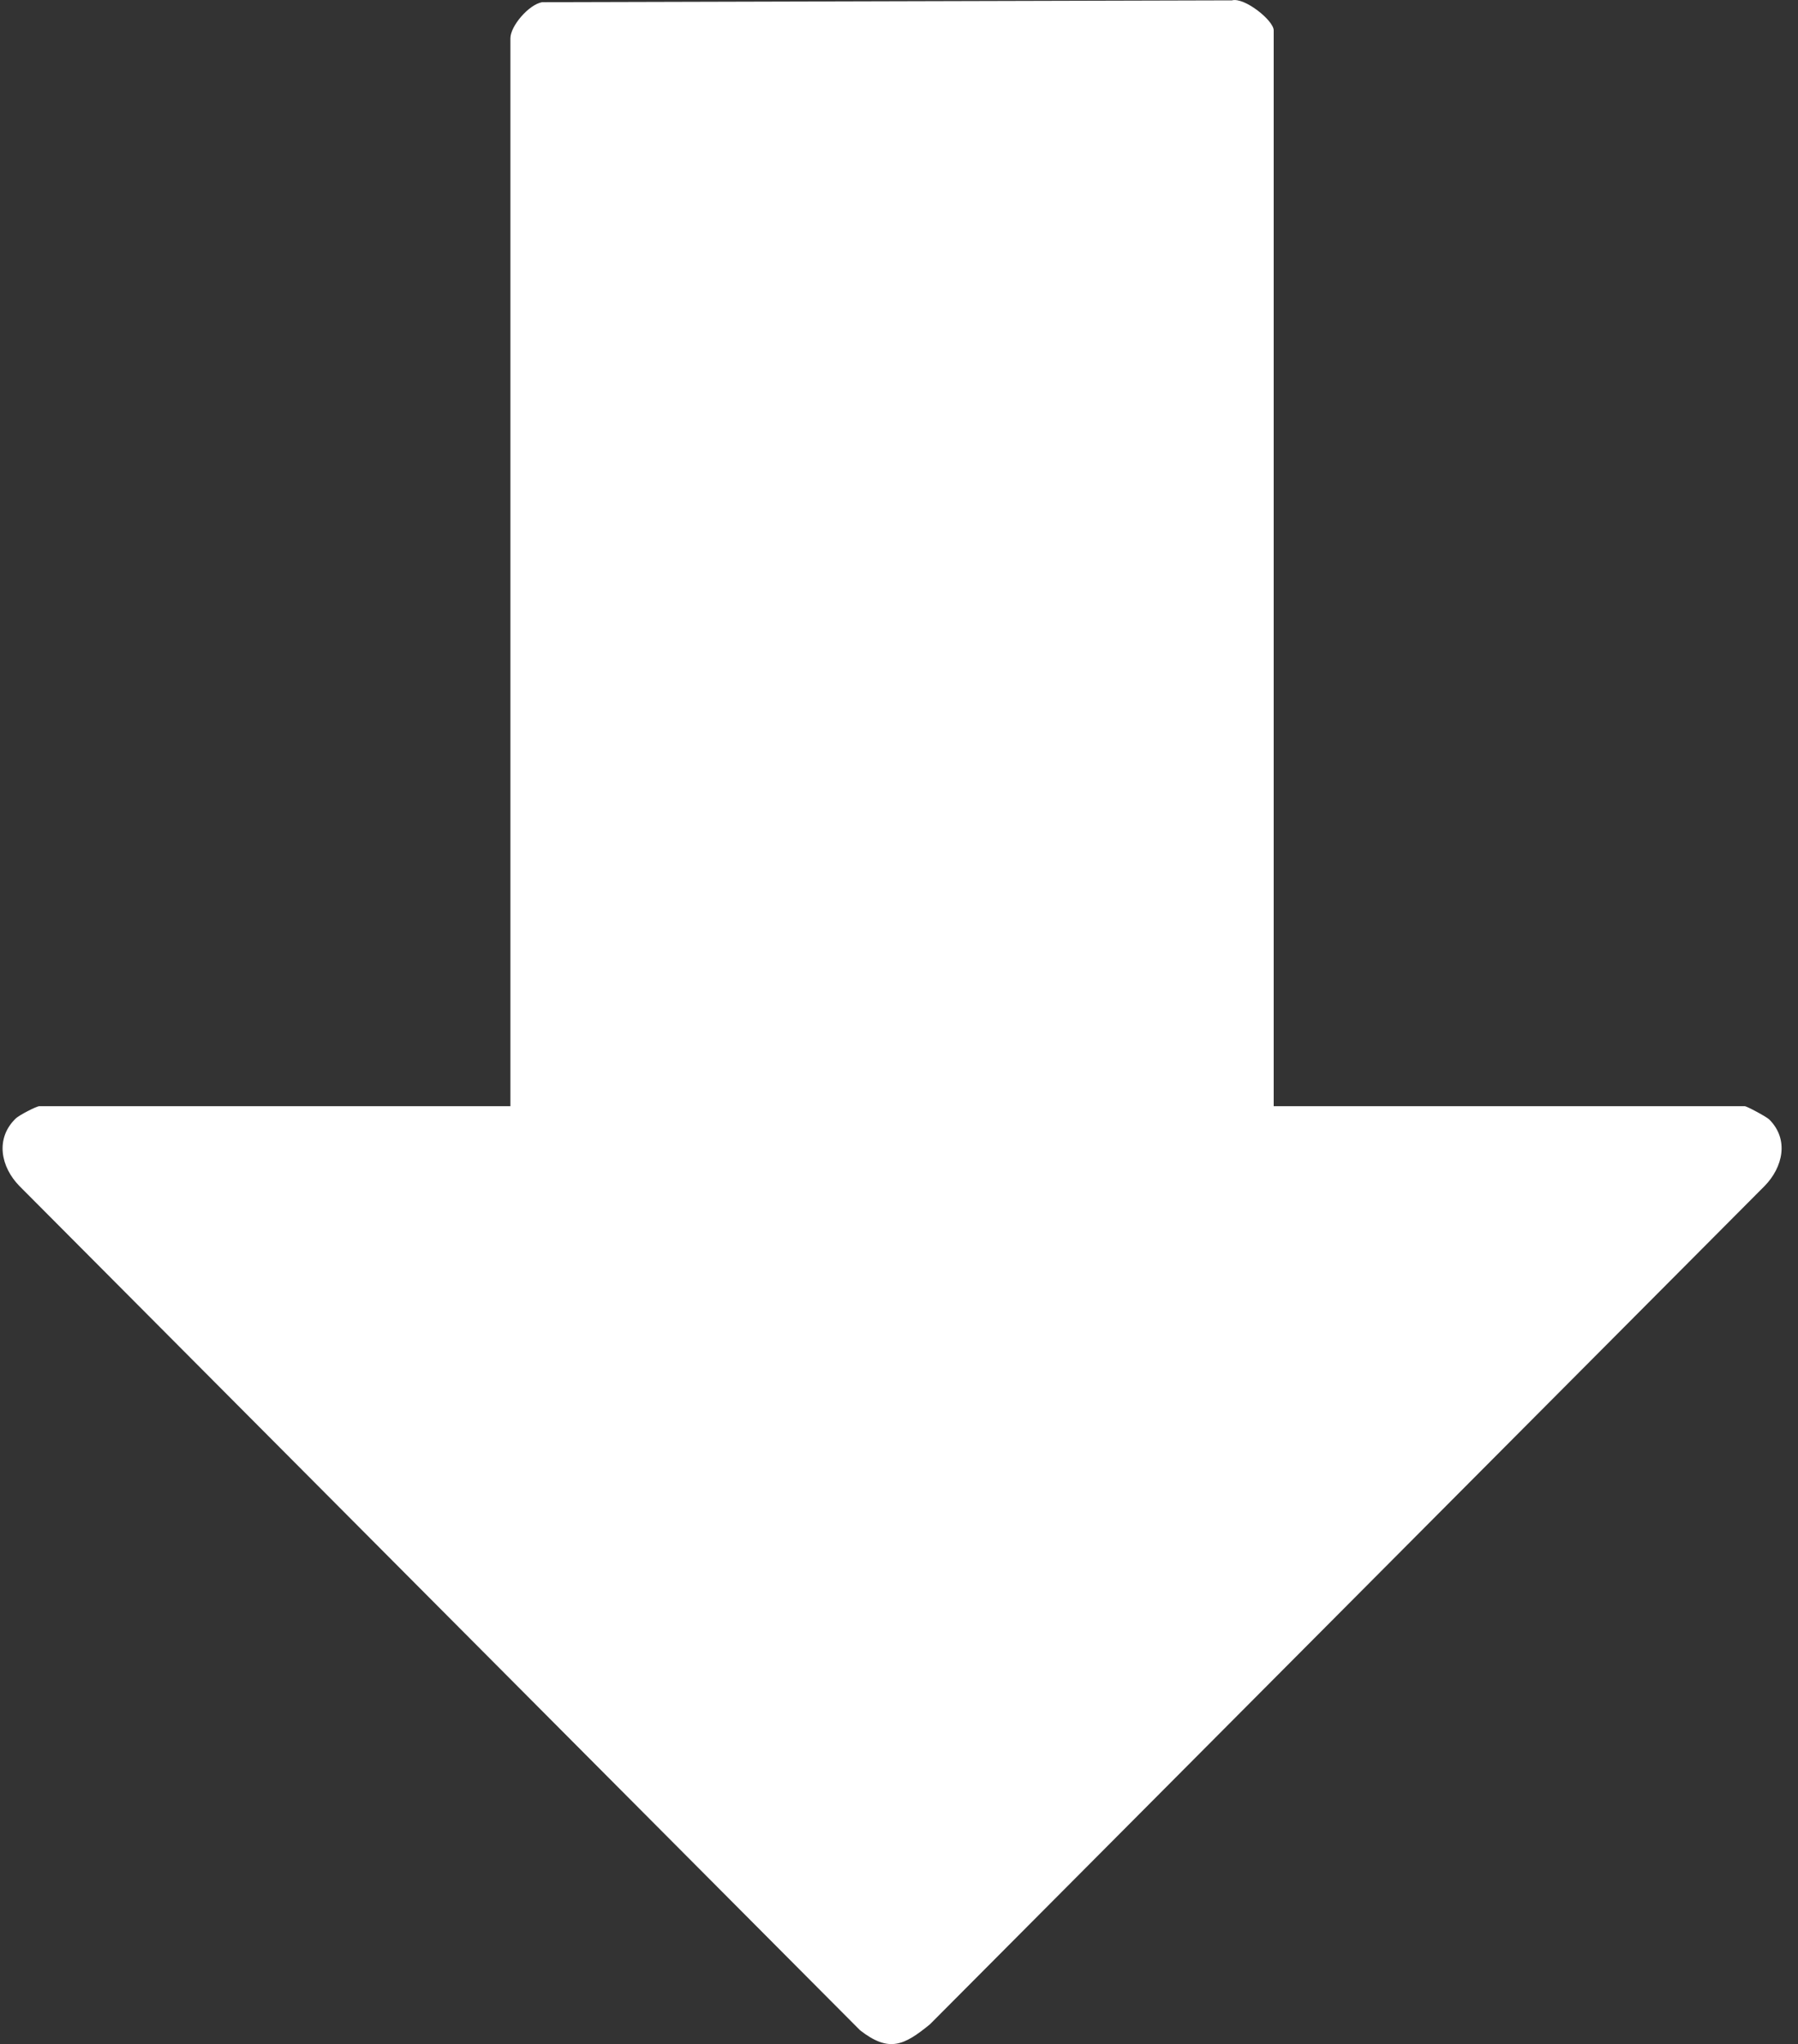 <svg xmlns="http://www.w3.org/2000/svg" width="95" height="108" viewBox="0 0 95 108" fill="none"><rect x="0" y="0" width="95" height="108" fill="#333333" stroke="none"/><g clip-path="url(#clip0_286_453)"><path d="M67.297 58.446H92.184C92.298 58.446 93.333 59.004 93.48 59.147C94.541 60.204 94.2 61.678 93.236 62.663L49.133 106.958C47.762 108.074 46.979 108.463 45.447 107.275L1.029 62.667C0.04 61.661 -0.267 60.153 0.835 59.092C1.016 58.919 1.929 58.446 2.081 58.446H26.968V2.022C26.968 1.376 27.94 0.239 28.643 0.116L65.092 0.019C65.757 -0.158 67.297 1.088 67.297 1.6V58.446Z" fill="white"></path></g><defs><clipPath id="clip0_286_453"><rect width="94" height="108" fill="white" transform="translate(0.137 0.002)"></rect></clipPath></defs></svg>